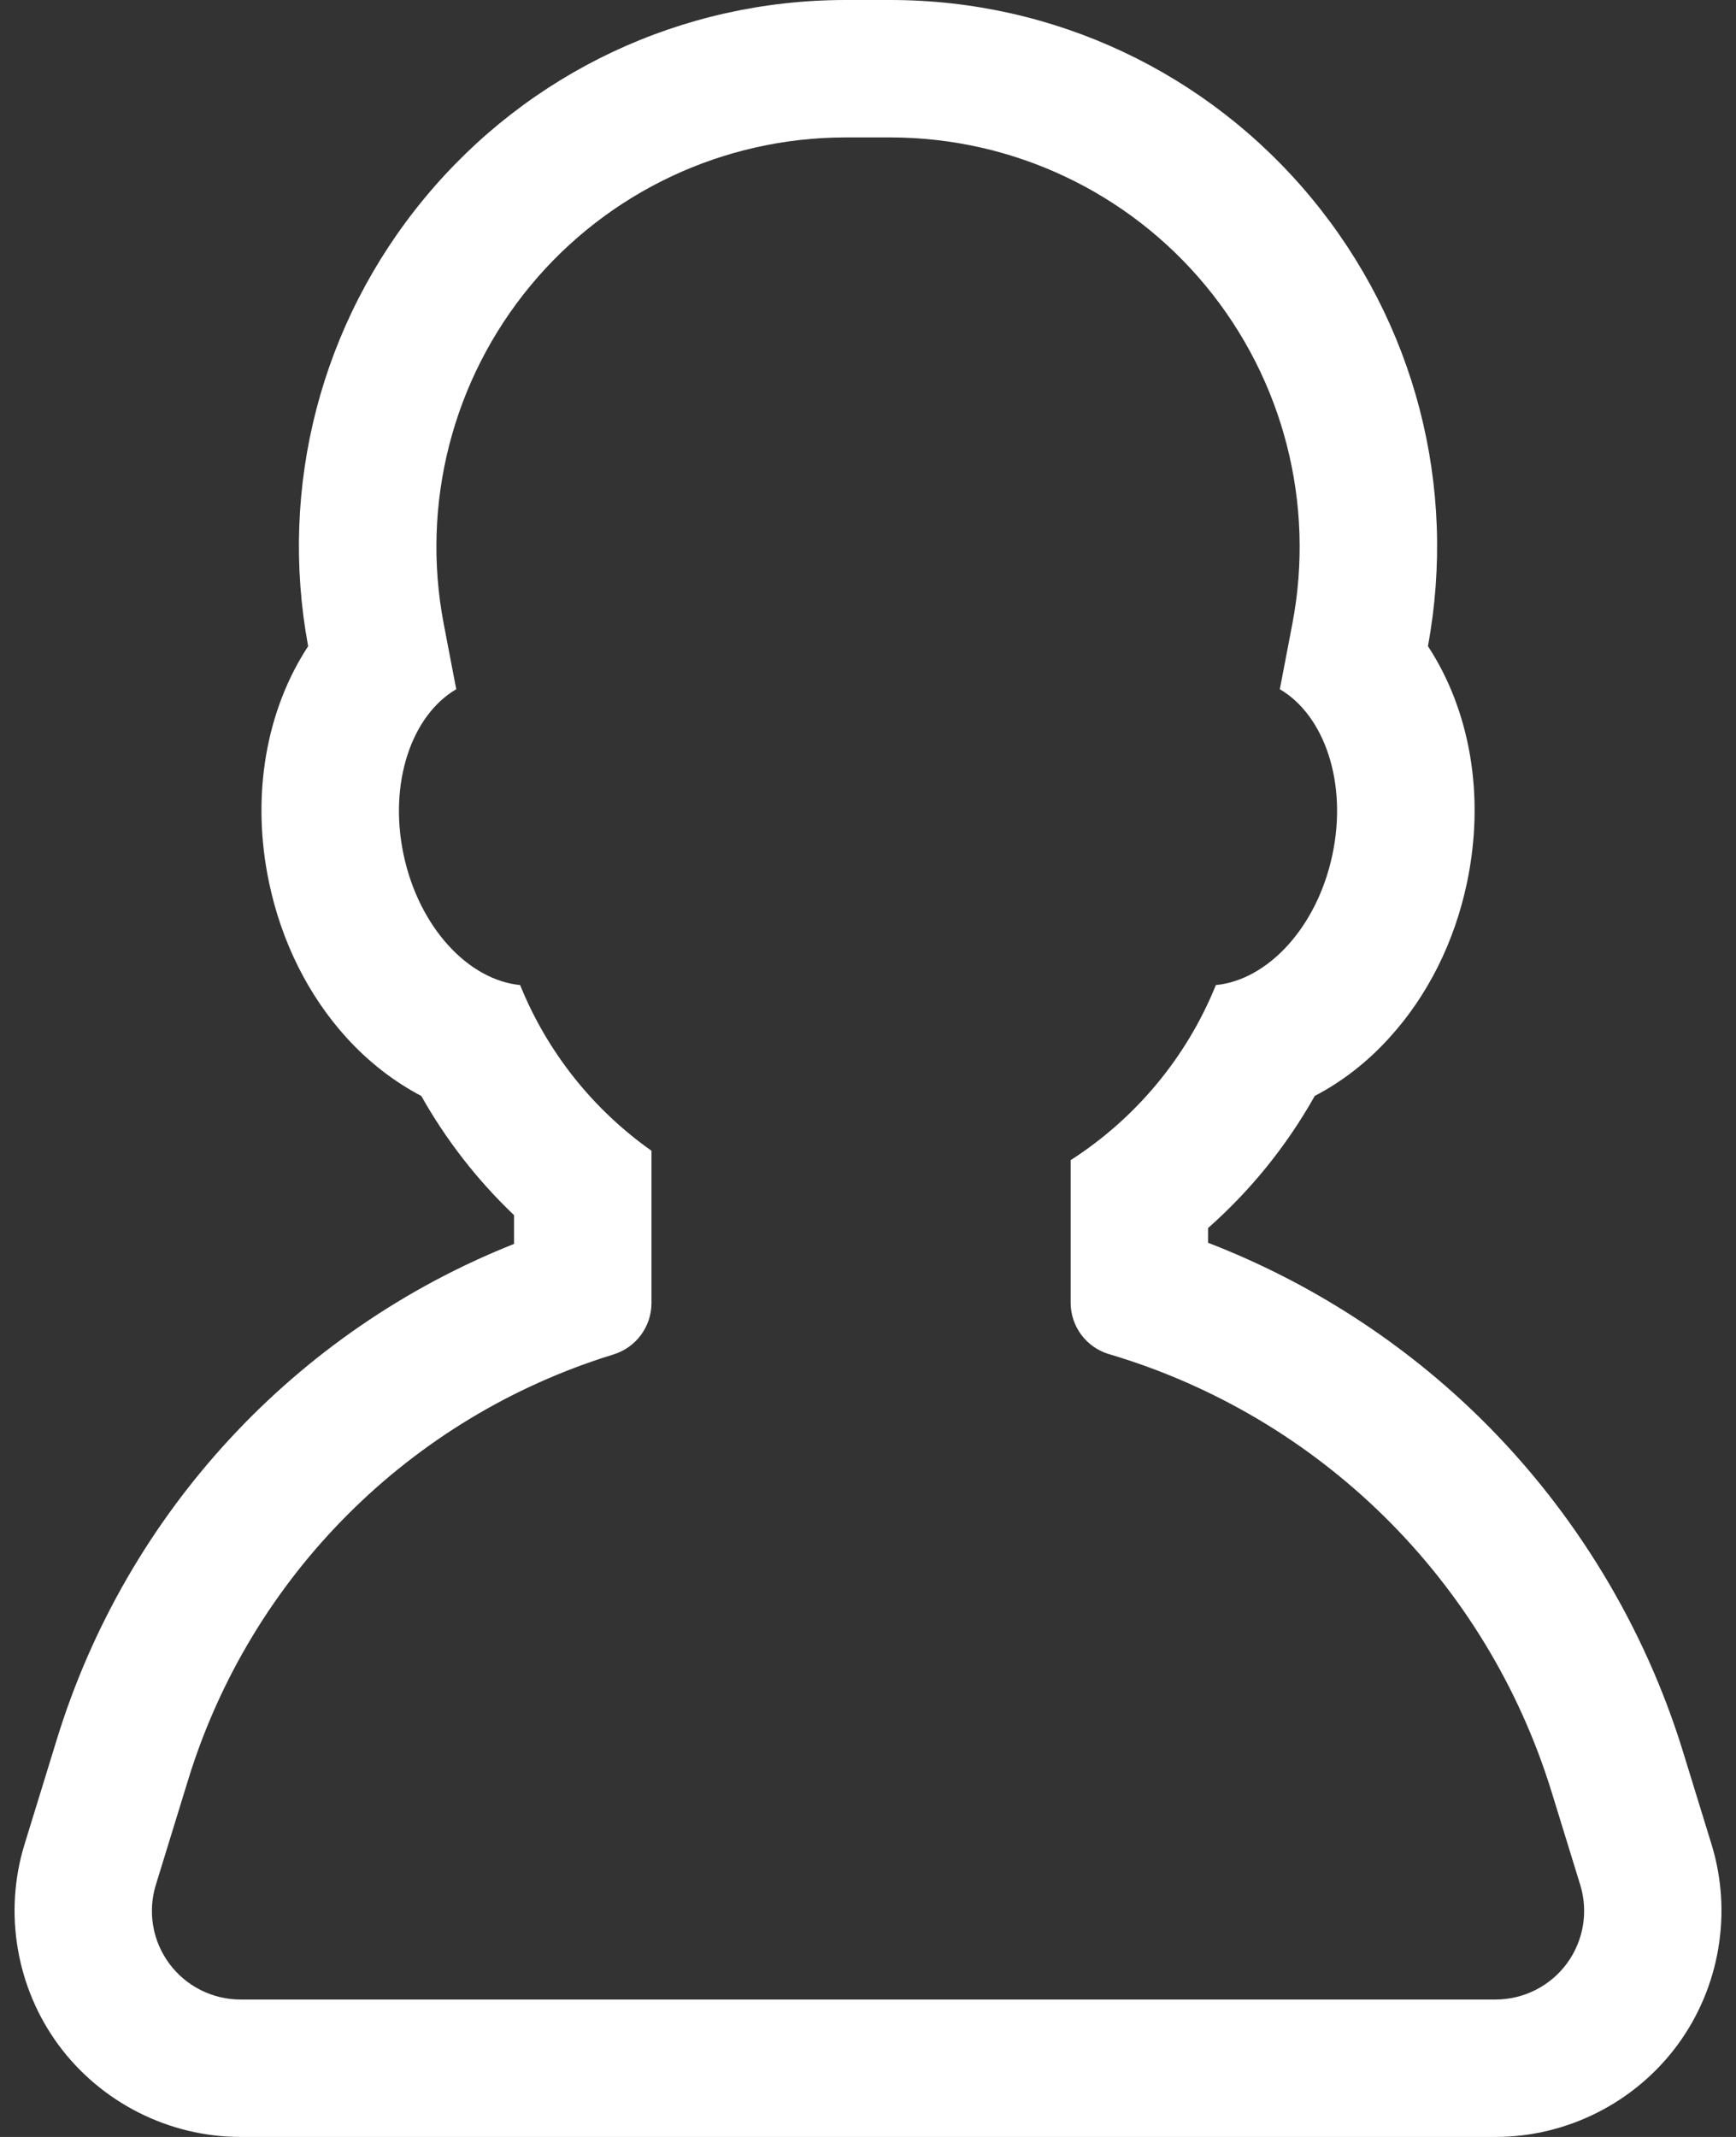 <svg width="26" height="32" viewBox="0 0 26 32" fill="none" xmlns="http://www.w3.org/2000/svg">
<rect x="0" y="0" width="26" height="32" fill="#333333" stroke="none"/>
<path d="M25.634 27.62L25.207 26.233C24.631 24.36 23.59 22.642 22.197 21.263C21.029 20.107 19.624 19.201 18.093 18.61V18.39C18.733 17.824 19.272 17.157 19.691 16.411C20.102 16.197 20.483 15.901 20.814 15.534C21.383 14.907 21.782 14.109 21.969 13.227C22.247 11.918 22.016 10.636 21.386 9.676C21.828 7.286 21.195 4.845 19.645 2.97C18.084 1.082 15.784 0 13.335 0H12.665C10.216 0 7.916 1.082 6.356 2.97C4.805 4.845 4.172 7.287 4.615 9.677C3.986 10.636 3.754 11.918 4.032 13.227C4.219 14.11 4.618 14.907 5.186 15.535C5.518 15.901 5.9 16.197 6.31 16.412C6.682 17.073 7.15 17.674 7.699 18.197V18.627C4.423 19.928 1.898 22.645 0.851 26.047L0.367 27.62C0.052 28.642 0.244 29.766 0.879 30.626C1.515 31.486 2.532 32 3.602 32H22.399C23.468 32 24.486 31.486 25.121 30.626C25.757 29.766 25.948 28.642 25.634 27.62ZM23.466 29.404C23.216 29.742 22.82 29.942 22.399 29.942H3.602C3.181 29.942 2.785 29.742 2.535 29.404C2.284 29.065 2.21 28.628 2.334 28.225L2.818 26.652C3.755 23.605 6.14 21.22 9.187 20.283L9.189 20.282C9.526 20.178 9.757 19.866 9.757 19.513V17.232C8.889 16.619 8.199 15.763 7.79 14.751C7.011 14.674 6.275 13.884 6.045 12.801C5.817 11.727 6.163 10.714 6.833 10.321L6.645 9.339C6.302 7.544 6.777 5.69 7.942 4.281C9.106 2.873 10.838 2.058 12.665 2.058H13.335C15.163 2.058 16.895 2.873 18.059 4.281C19.223 5.69 19.699 7.544 19.356 9.339L19.168 10.321C19.838 10.714 20.184 11.727 19.955 12.801C19.726 13.884 18.989 14.675 18.21 14.751C17.769 15.843 17 16.753 16.035 17.373V19.507C16.035 19.863 16.269 20.177 16.611 20.278L16.611 20.278C19.779 21.217 22.268 23.68 23.24 26.839L23.667 28.225C23.791 28.628 23.716 29.065 23.466 29.404Z" fill="white"/>
</svg>
